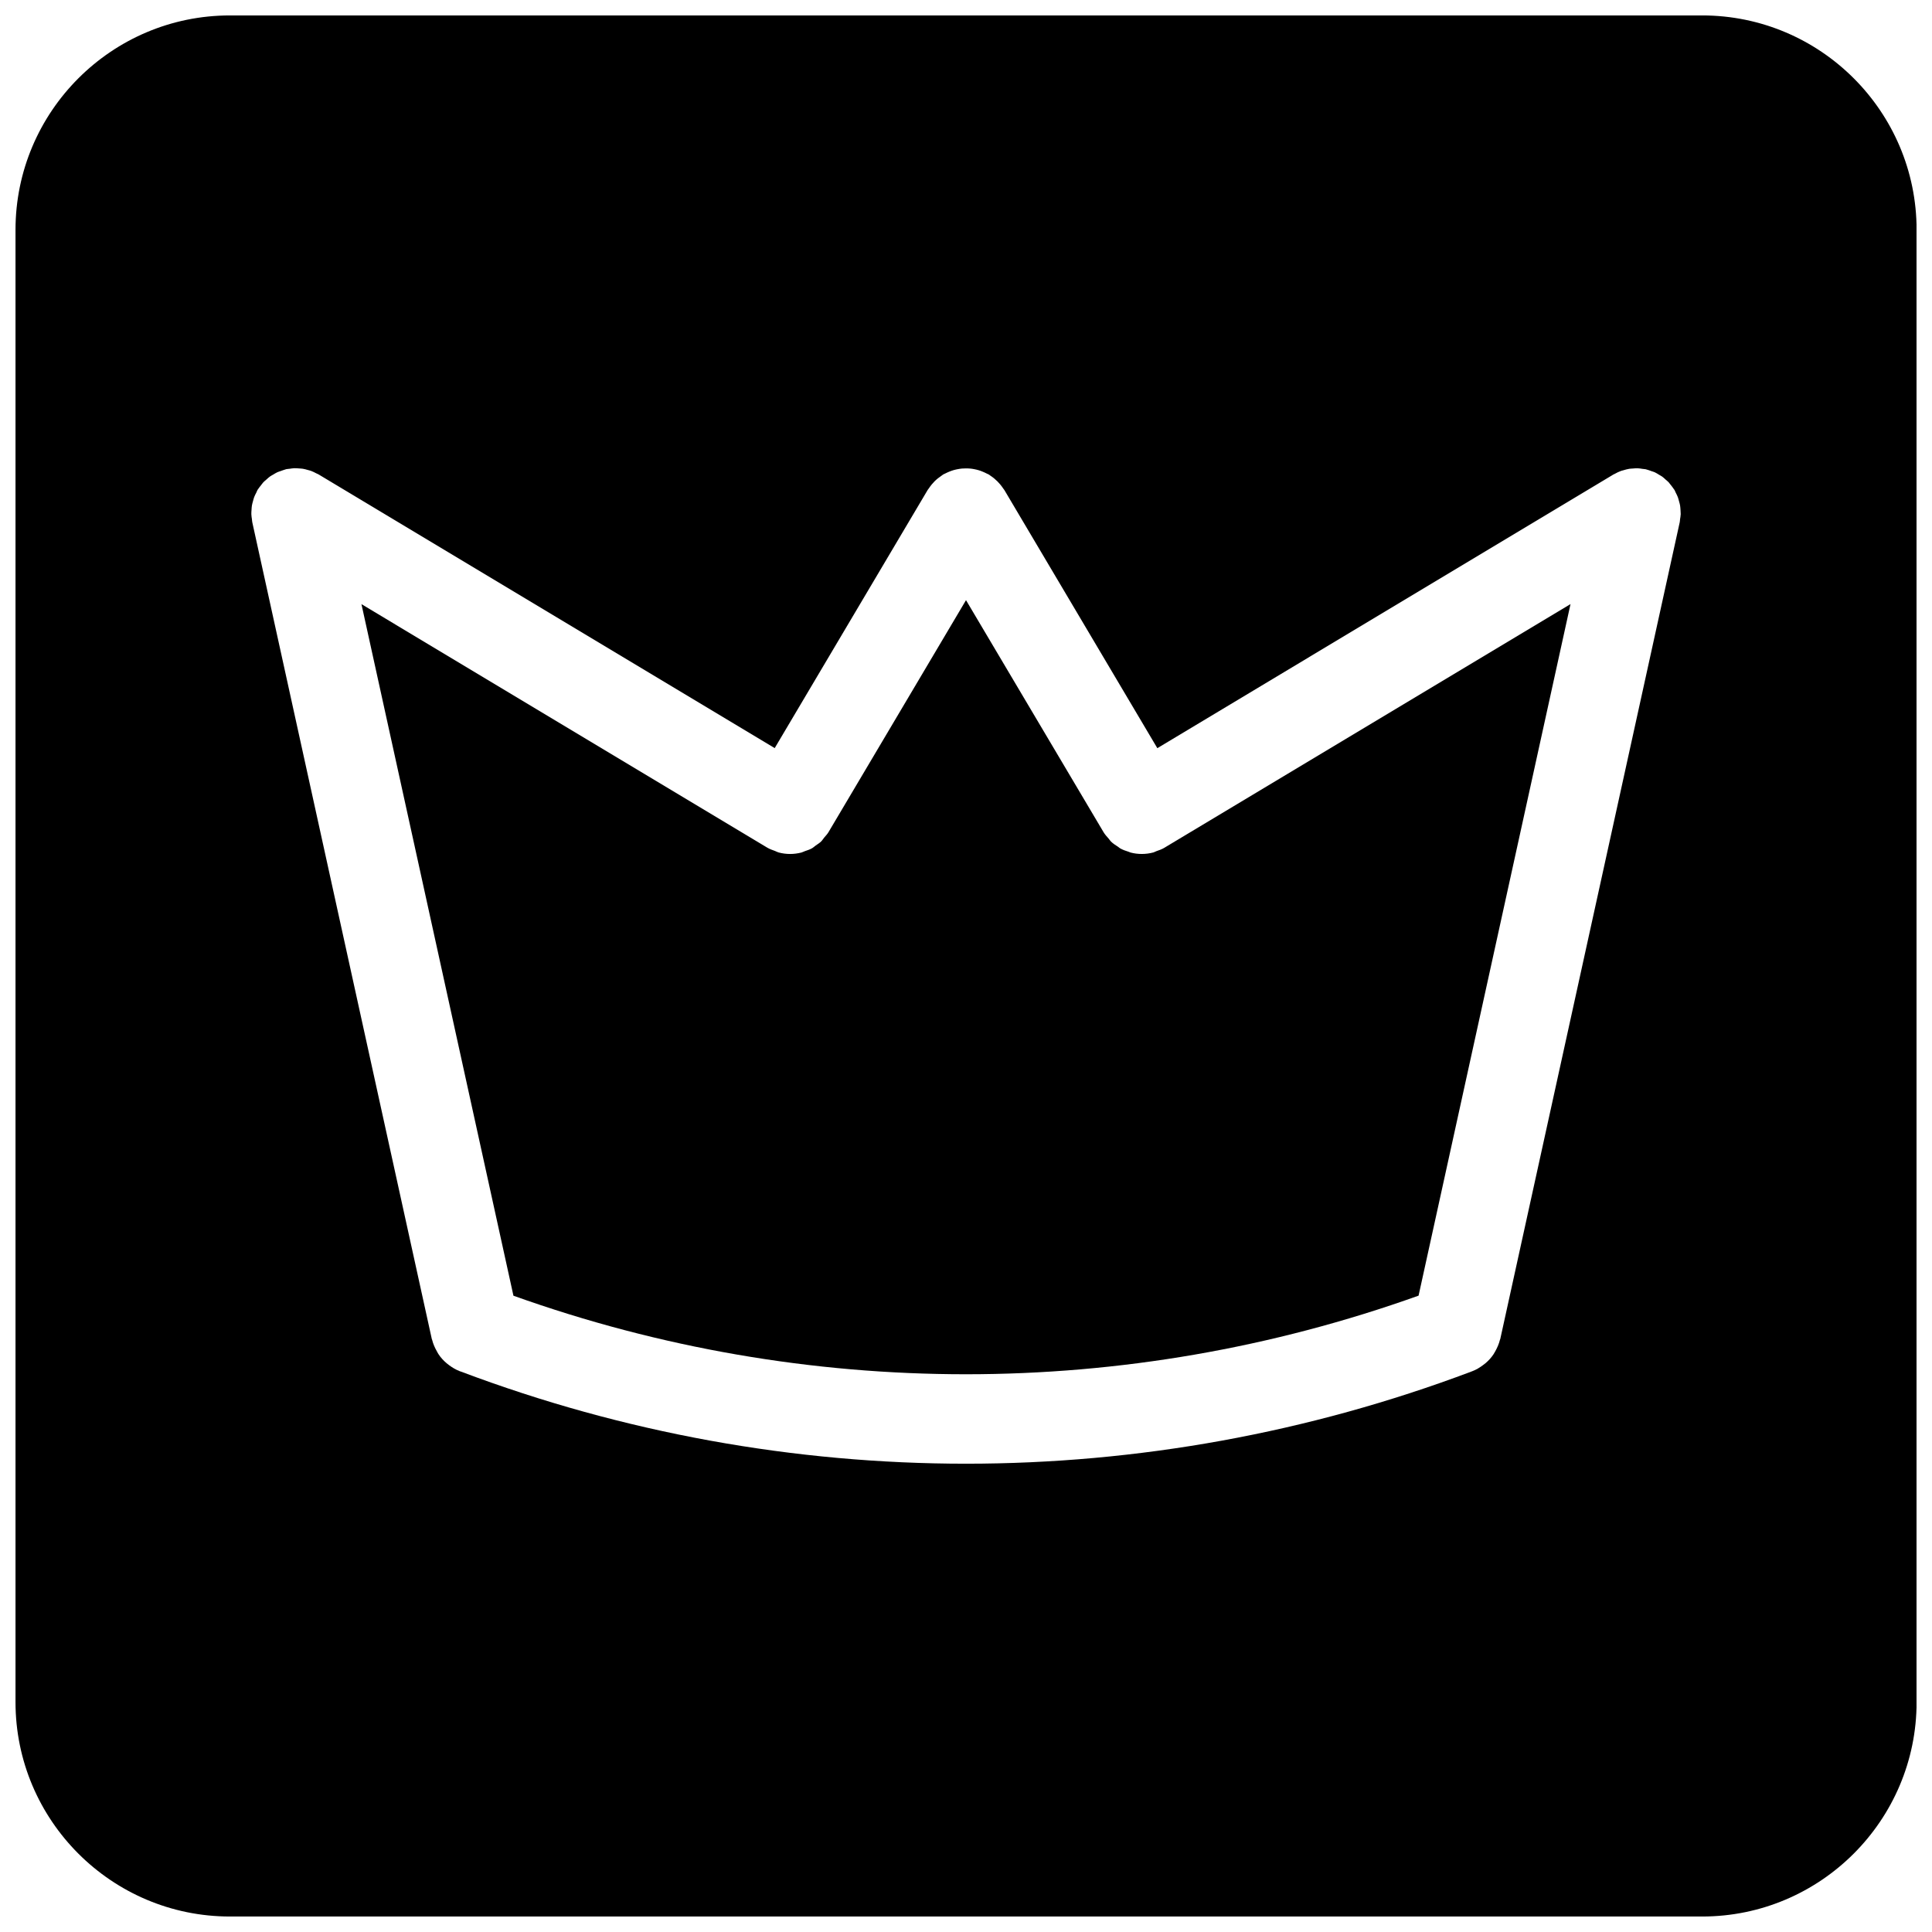 <?xml version="1.0" encoding="UTF-8"?>
<!-- Uploaded to: SVG Repo, www.svgrepo.com, Generator: SVG Repo Mixer Tools -->
<svg width="800px" height="800px" version="1.1" viewBox="144 144 512 512" xmlns="http://www.w3.org/2000/svg">
 <defs>
  <clipPath id="a">
   <path d="m148.09 148.09h503.81v503.81h-503.81z"/>
  </clipPath>
 </defs>
 <path d="m452.65 368.63-0.047 0.023c-0.691 0.418-1.434 0.668-2.164 0.922-0.262 0.094-0.496 0.25-0.754 0.324-1.016 0.27-2.062 0.41-3.094 0.41-1.008 0-2.008-0.125-2.977-0.379-0.164-0.039-0.324-0.141-0.496-0.195-0.789-0.242-1.551-0.512-2.273-0.914-0.195-0.117-0.371-0.301-0.566-0.426-0.652-0.41-1.309-0.836-1.867-1.387-0.234-0.227-0.41-0.535-0.629-0.789-0.457-0.52-0.93-1.023-1.309-1.645-0.008-0.016-0.008-0.023-0.016-0.039l-0.016-0.016-36.441-61.473-36.441 61.48c0 0.008-0.008 0.016-0.016 0.023-0.008 0.008-0.008 0.023-0.016 0.031-0.301 0.504-0.699 0.891-1.062 1.332-0.301 0.363-0.543 0.781-0.875 1.102-0.426 0.41-0.93 0.707-1.41 1.047-0.348 0.25-0.66 0.559-1.031 0.762-0.574 0.324-1.211 0.52-1.844 0.738-0.316 0.109-0.613 0.285-0.938 0.371-0.969 0.242-1.969 0.379-2.977 0.379-1.023 0-2.062-0.133-3.078-0.41-0.332-0.086-0.637-0.285-0.961-0.402-0.66-0.242-1.34-0.465-1.969-0.836-0.016-0.008-0.023-0.016-0.031-0.023-0.008 0-0.016-0.008-0.023-0.008l-107.54-64.527 40.277 183.27c77.602 27.758 162.26 27.758 239.87-0.016l40.266-183.27-107.55 64.527-0.004 0.008z"/>
 <g clip-path="url(#a)">
  <path d="m595.09 148.09h-390.16c-31.332 0-56.82 25.496-56.82 56.828v390.15c0 31.34 25.488 56.828 56.82 56.828h390.16c31.332 0 56.828-25.488 56.828-56.828v-390.16c0-31.332-25.488-56.82-56.828-56.82zm-5.863 133.62c-0.039 0.234-0.031 0.473-0.086 0.707l-47.555 216.44c-0.016 0.062-0.062 0.109-0.078 0.18-0.262 1.078-0.707 2.094-1.242 3.062-0.164 0.277-0.309 0.543-0.473 0.805-0.59 0.891-1.309 1.668-2.133 2.371-0.211 0.18-0.434 0.348-0.66 0.504-0.859 0.645-1.77 1.203-2.816 1.598-0.055 0.031-0.109 0.047-0.172 0.062-0.016 0.016-0.047 0.016-0.062 0.031-43.195 16.277-88.578 24.426-133.95 24.426-45.375 0-90.75-8.148-133.93-24.441-0.023 0-0.047-0.016-0.07-0.016-0.055-0.031-0.117-0.047-0.172-0.062-1.047-0.402-1.969-0.969-2.824-1.598-0.219-0.164-0.441-0.34-0.652-0.512-0.82-0.699-1.543-1.48-2.133-2.379-0.172-0.25-0.301-0.52-0.449-0.789-0.551-0.969-1-1.984-1.258-3.062-0.016-0.062-0.062-0.125-0.078-0.18l-47.574-216.45c-0.062-0.27-0.055-0.527-0.094-0.797-0.07-0.449-0.141-0.898-0.156-1.355-0.016-0.379 0.023-0.738 0.047-1.109 0.023-0.383 0.039-0.777 0.102-1.172s0.18-0.781 0.285-1.164c0.102-0.355 0.18-0.707 0.309-1.055 0.156-0.418 0.371-0.812 0.574-1.211 0.125-0.254 0.195-0.504 0.344-0.75 0.031-0.047 0.07-0.086 0.102-0.133 0.242-0.379 0.527-0.723 0.812-1.078 0.203-0.262 0.395-0.543 0.613-0.781 0.25-0.27 0.551-0.496 0.828-0.738 0.301-0.262 0.574-0.543 0.898-0.77 0.25-0.188 0.551-0.332 0.828-0.496 0.379-0.219 0.746-0.473 1.148-0.652 0.27-0.125 0.559-0.195 0.844-0.301 0.449-0.156 0.898-0.332 1.363-0.465 0.055-0.008 0.102-0.039 0.156-0.047 0.293-0.062 0.574-0.062 0.867-0.102 0.418-0.062 0.828-0.133 1.242-0.148 0.434-0.016 0.852 0.023 1.273 0.055 0.34 0.031 0.676 0.031 1.008 0.086 0.449 0.07 0.883 0.195 1.324 0.324 0.309 0.086 0.605 0.148 0.906 0.262 0.457 0.172 0.891 0.395 1.324 0.621 0.219 0.117 0.449 0.188 0.66 0.316l120.84 72.508 40.531-68.398c0.094-0.164 0.219-0.285 0.324-0.441 0.234-0.355 0.488-0.699 0.762-1.031 0.234-0.285 0.48-0.559 0.738-0.82 0.27-0.27 0.559-0.527 0.859-0.77 0.324-0.262 0.652-0.504 0.992-0.73 0.164-0.102 0.301-0.234 0.465-0.34 0.156-0.094 0.332-0.141 0.488-0.227 0.355-0.18 0.707-0.348 1.078-0.496 0.379-0.148 0.746-0.293 1.125-0.402 0.332-0.102 0.668-0.172 1.008-0.242 0.418-0.078 0.82-0.148 1.234-0.188 0.348-0.031 0.684-0.039 1.031-0.039 0.402 0 0.812 0.008 1.211 0.047 0.363 0.031 0.715 0.094 1.078 0.164 0.387 0.078 0.77 0.156 1.148 0.277 0.348 0.102 0.684 0.227 1.023 0.371 0.387 0.156 0.77 0.332 1.141 0.527 0.164 0.086 0.324 0.133 0.48 0.219 0.172 0.094 0.309 0.227 0.465 0.332 0.348 0.227 0.676 0.465 0.992 0.73 0.301 0.25 0.59 0.512 0.867 0.789 0.242 0.25 0.496 0.52 0.723 0.797 0.293 0.348 0.551 0.707 0.805 1.078 0.094 0.141 0.211 0.262 0.301 0.41l40.531 68.398 120.48-72.289c0.062-0.047 0.141-0.094 0.211-0.133l0.156-0.094c0.109-0.062 0.211-0.094 0.316-0.148 0.559-0.316 1.133-0.59 1.73-0.812 0.203-0.07 0.434-0.117 0.645-0.18 0.504-0.148 1.016-0.301 1.543-0.379 0.301-0.047 0.59-0.047 0.883-0.07 0.465-0.039 0.906-0.078 1.371-0.062 0.434 0.016 0.844 0.094 1.258 0.156 0.293 0.047 0.566 0.039 0.859 0.102 0.047 0.016 0.094 0.039 0.141 0.047 0.488 0.117 0.938 0.301 1.41 0.465 0.277 0.102 0.559 0.164 0.82 0.285 0.402 0.18 0.77 0.434 1.148 0.66 0.277 0.164 0.566 0.309 0.82 0.488 0.324 0.227 0.598 0.504 0.883 0.762 0.285 0.25 0.582 0.48 0.844 0.754 0.203 0.227 0.395 0.504 0.59 0.754 0.277 0.363 0.582 0.715 0.82 1.109 0.031 0.047 0.078 0.086 0.109 0.133 0.148 0.234 0.211 0.496 0.34 0.738 0.203 0.395 0.418 0.789 0.566 1.203 0.141 0.371 0.219 0.746 0.324 1.117 0.109 0.363 0.203 0.723 0.27 1.094 0.07 0.426 0.086 0.852 0.117 1.273 0.016 0.34 0.047 0.668 0.047 1.008-0.023 0.488-0.109 0.969-0.188 1.457z"/>
 </g>
</svg>